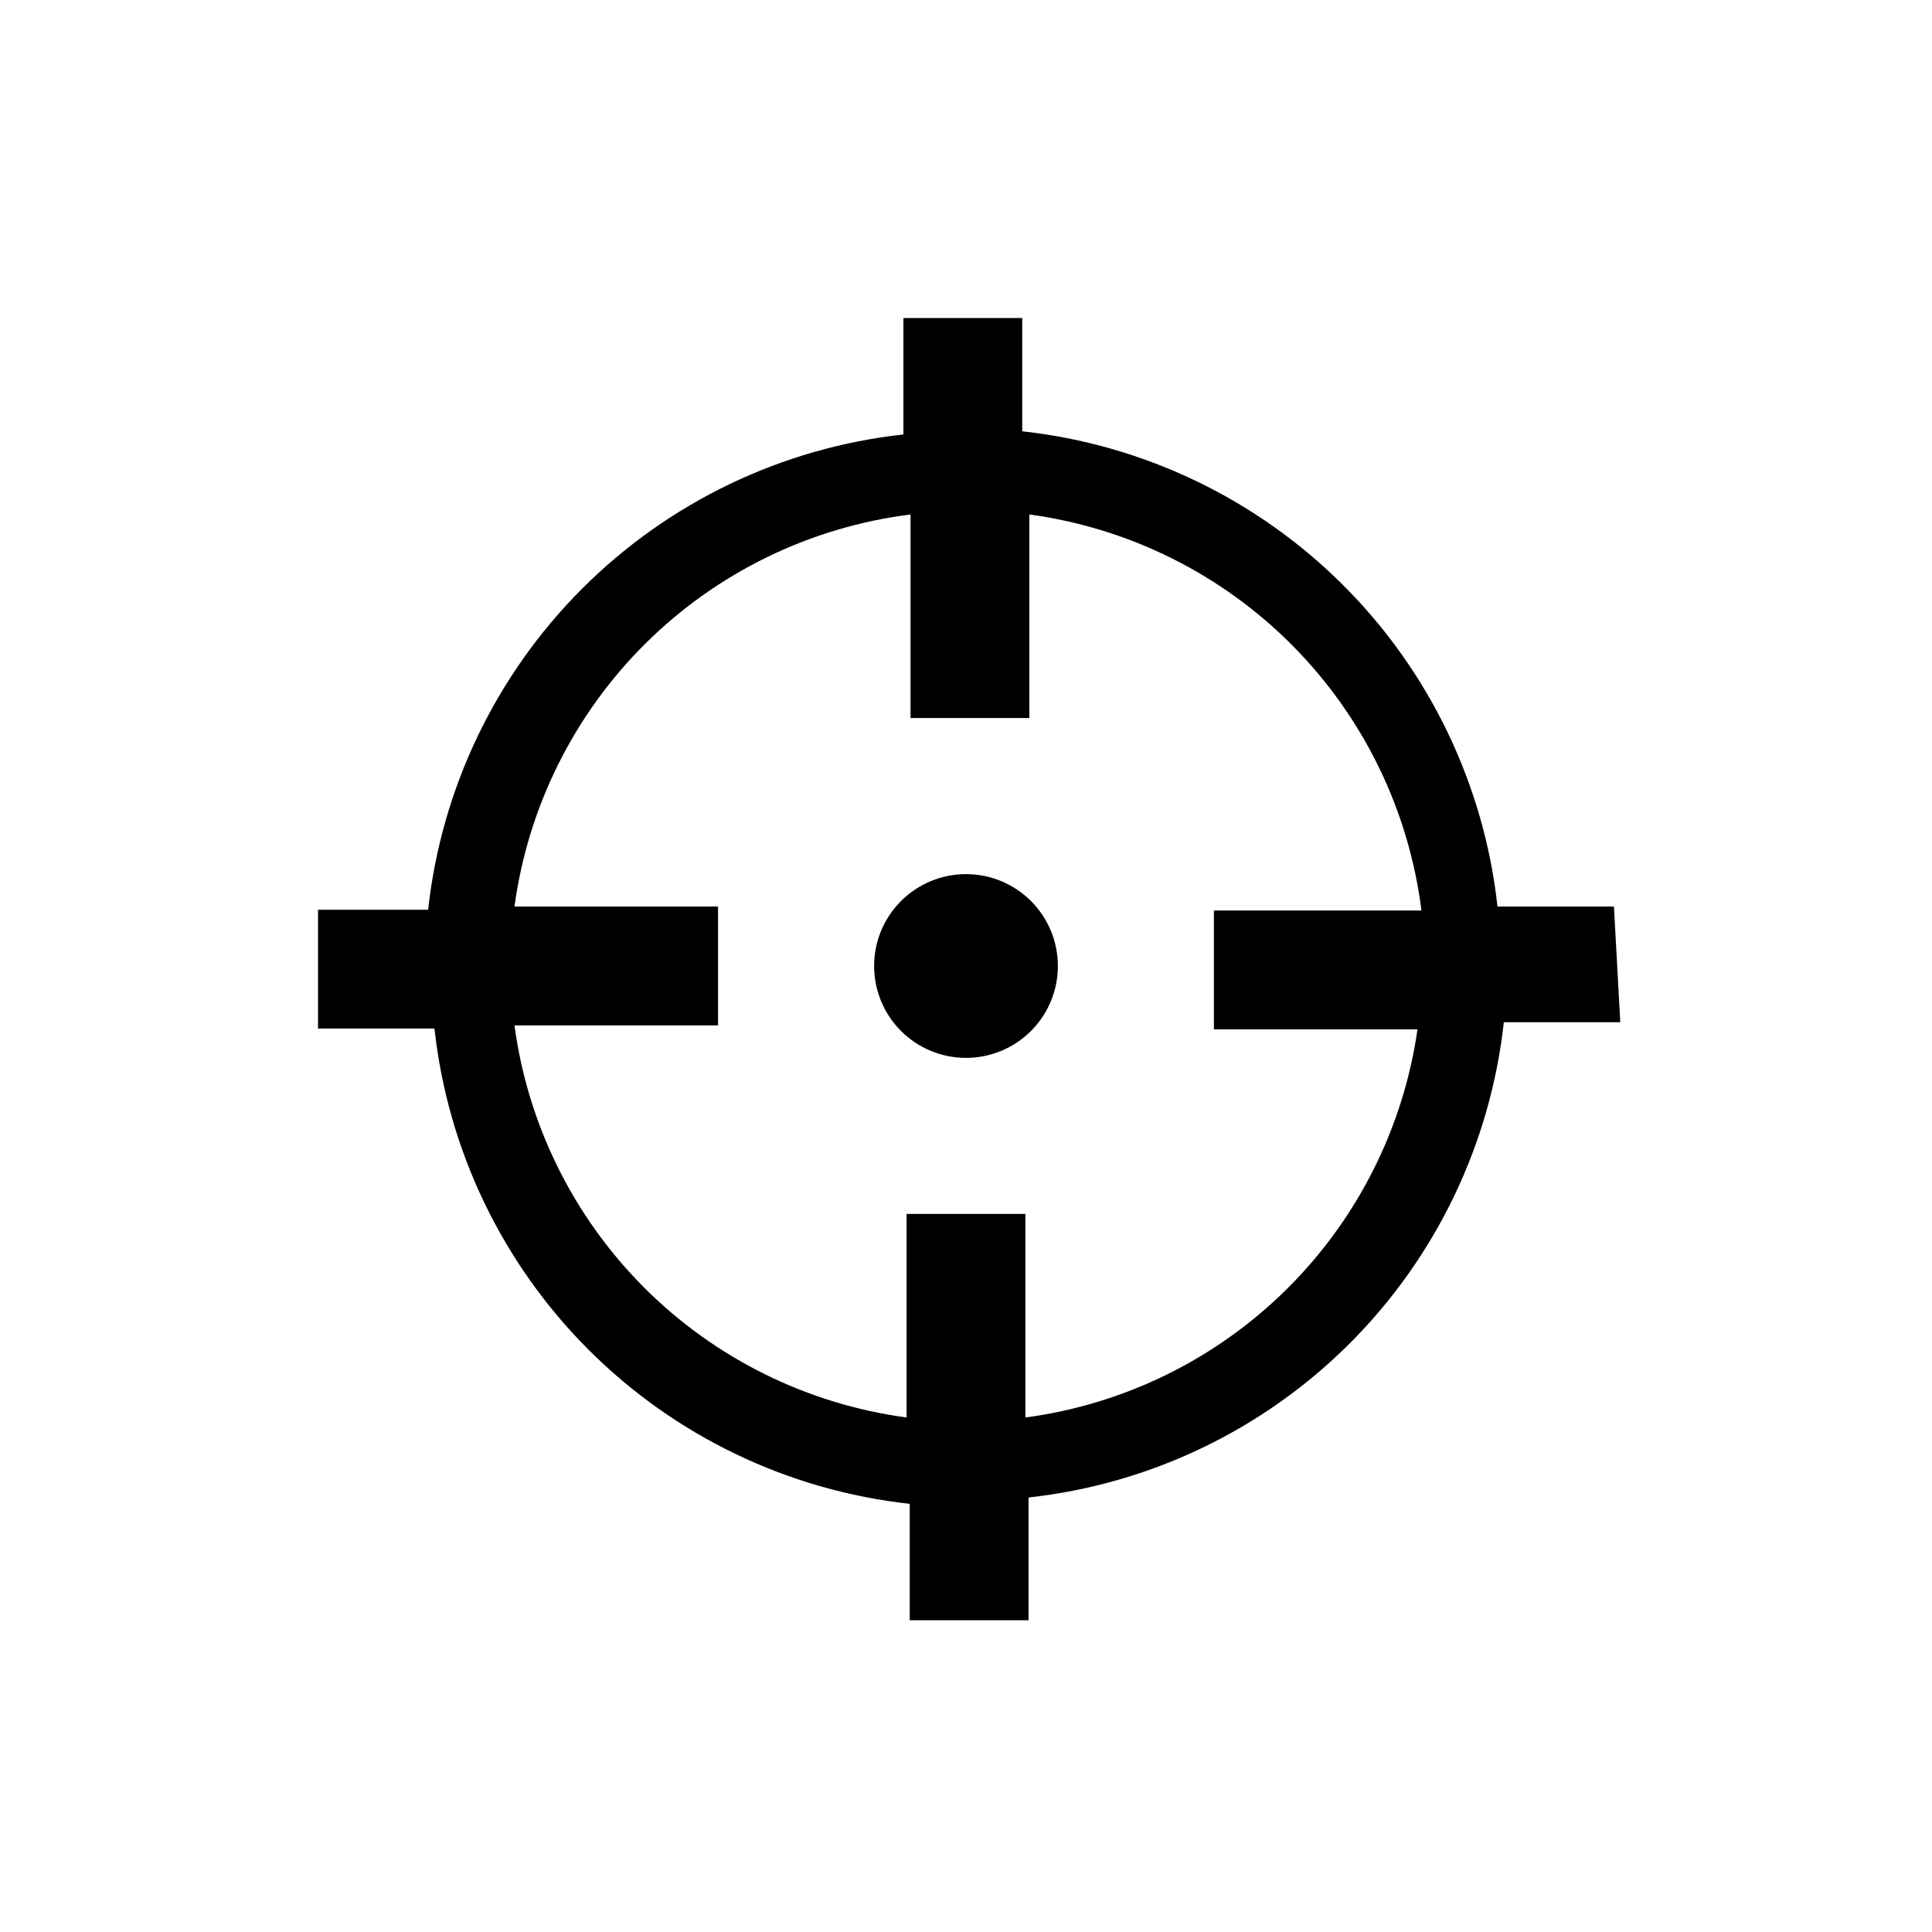 <?xml version="1.0" encoding="UTF-8"?>
<!-- Uploaded to: SVG Repo, www.svgrepo.com, Generator: SVG Repo Mixer Tools -->
<svg fill="#000000" width="800px" height="800px" version="1.1" viewBox="144 144 512 512" xmlns="http://www.w3.org/2000/svg">
 <g>
  <path d="m400 375.65c-6.461 0-12.652 2.566-17.219 7.133s-7.133 10.758-7.133 17.219c0 6.457 2.566 12.652 7.133 17.219s10.758 7.129 17.219 7.129c6.457 0 12.652-2.562 17.219-7.129s7.129-10.762 7.129-17.219c0-6.461-2.562-12.652-7.129-17.219s-10.762-7.133-17.219-7.133z"/>
  <path d="m571.71 384.25h-30.859c-3.531-32.191-17.938-62.215-40.836-85.113-22.902-22.902-52.926-37.305-85.117-40.84v-30.016h-31.488v30.855c-32.191 3.535-62.215 17.938-85.113 40.84-22.902 22.898-37.305 52.922-40.84 85.113h-29.176v31.488h30.855c3.535 32.191 17.938 62.215 40.84 85.117 22.898 22.898 52.922 37.305 85.113 40.836v30.859h31.488v-32.539c32.191-3.531 62.215-17.938 85.117-40.836 22.898-22.902 37.305-52.926 40.836-85.117h30.859zm-155.97 135.4v-53.949h-31.488v53.949c-26.312-3.535-50.738-15.621-69.512-34.395-18.777-18.777-30.863-43.199-34.398-69.516h53.949v-31.488h-53.949c3.59-26.469 15.828-51.012 34.809-69.805 18.984-18.793 43.648-30.781 70.152-34.105v53.949h31.488v-53.949c26.469 3.59 51.012 15.828 69.805 34.809 18.793 18.984 30.781 43.648 34.105 70.152h-55v31.488h53.949c-3.746 26.125-15.926 50.309-34.684 68.879-18.758 18.566-43.066 30.5-69.227 33.98z"/>
 </g>
</svg>